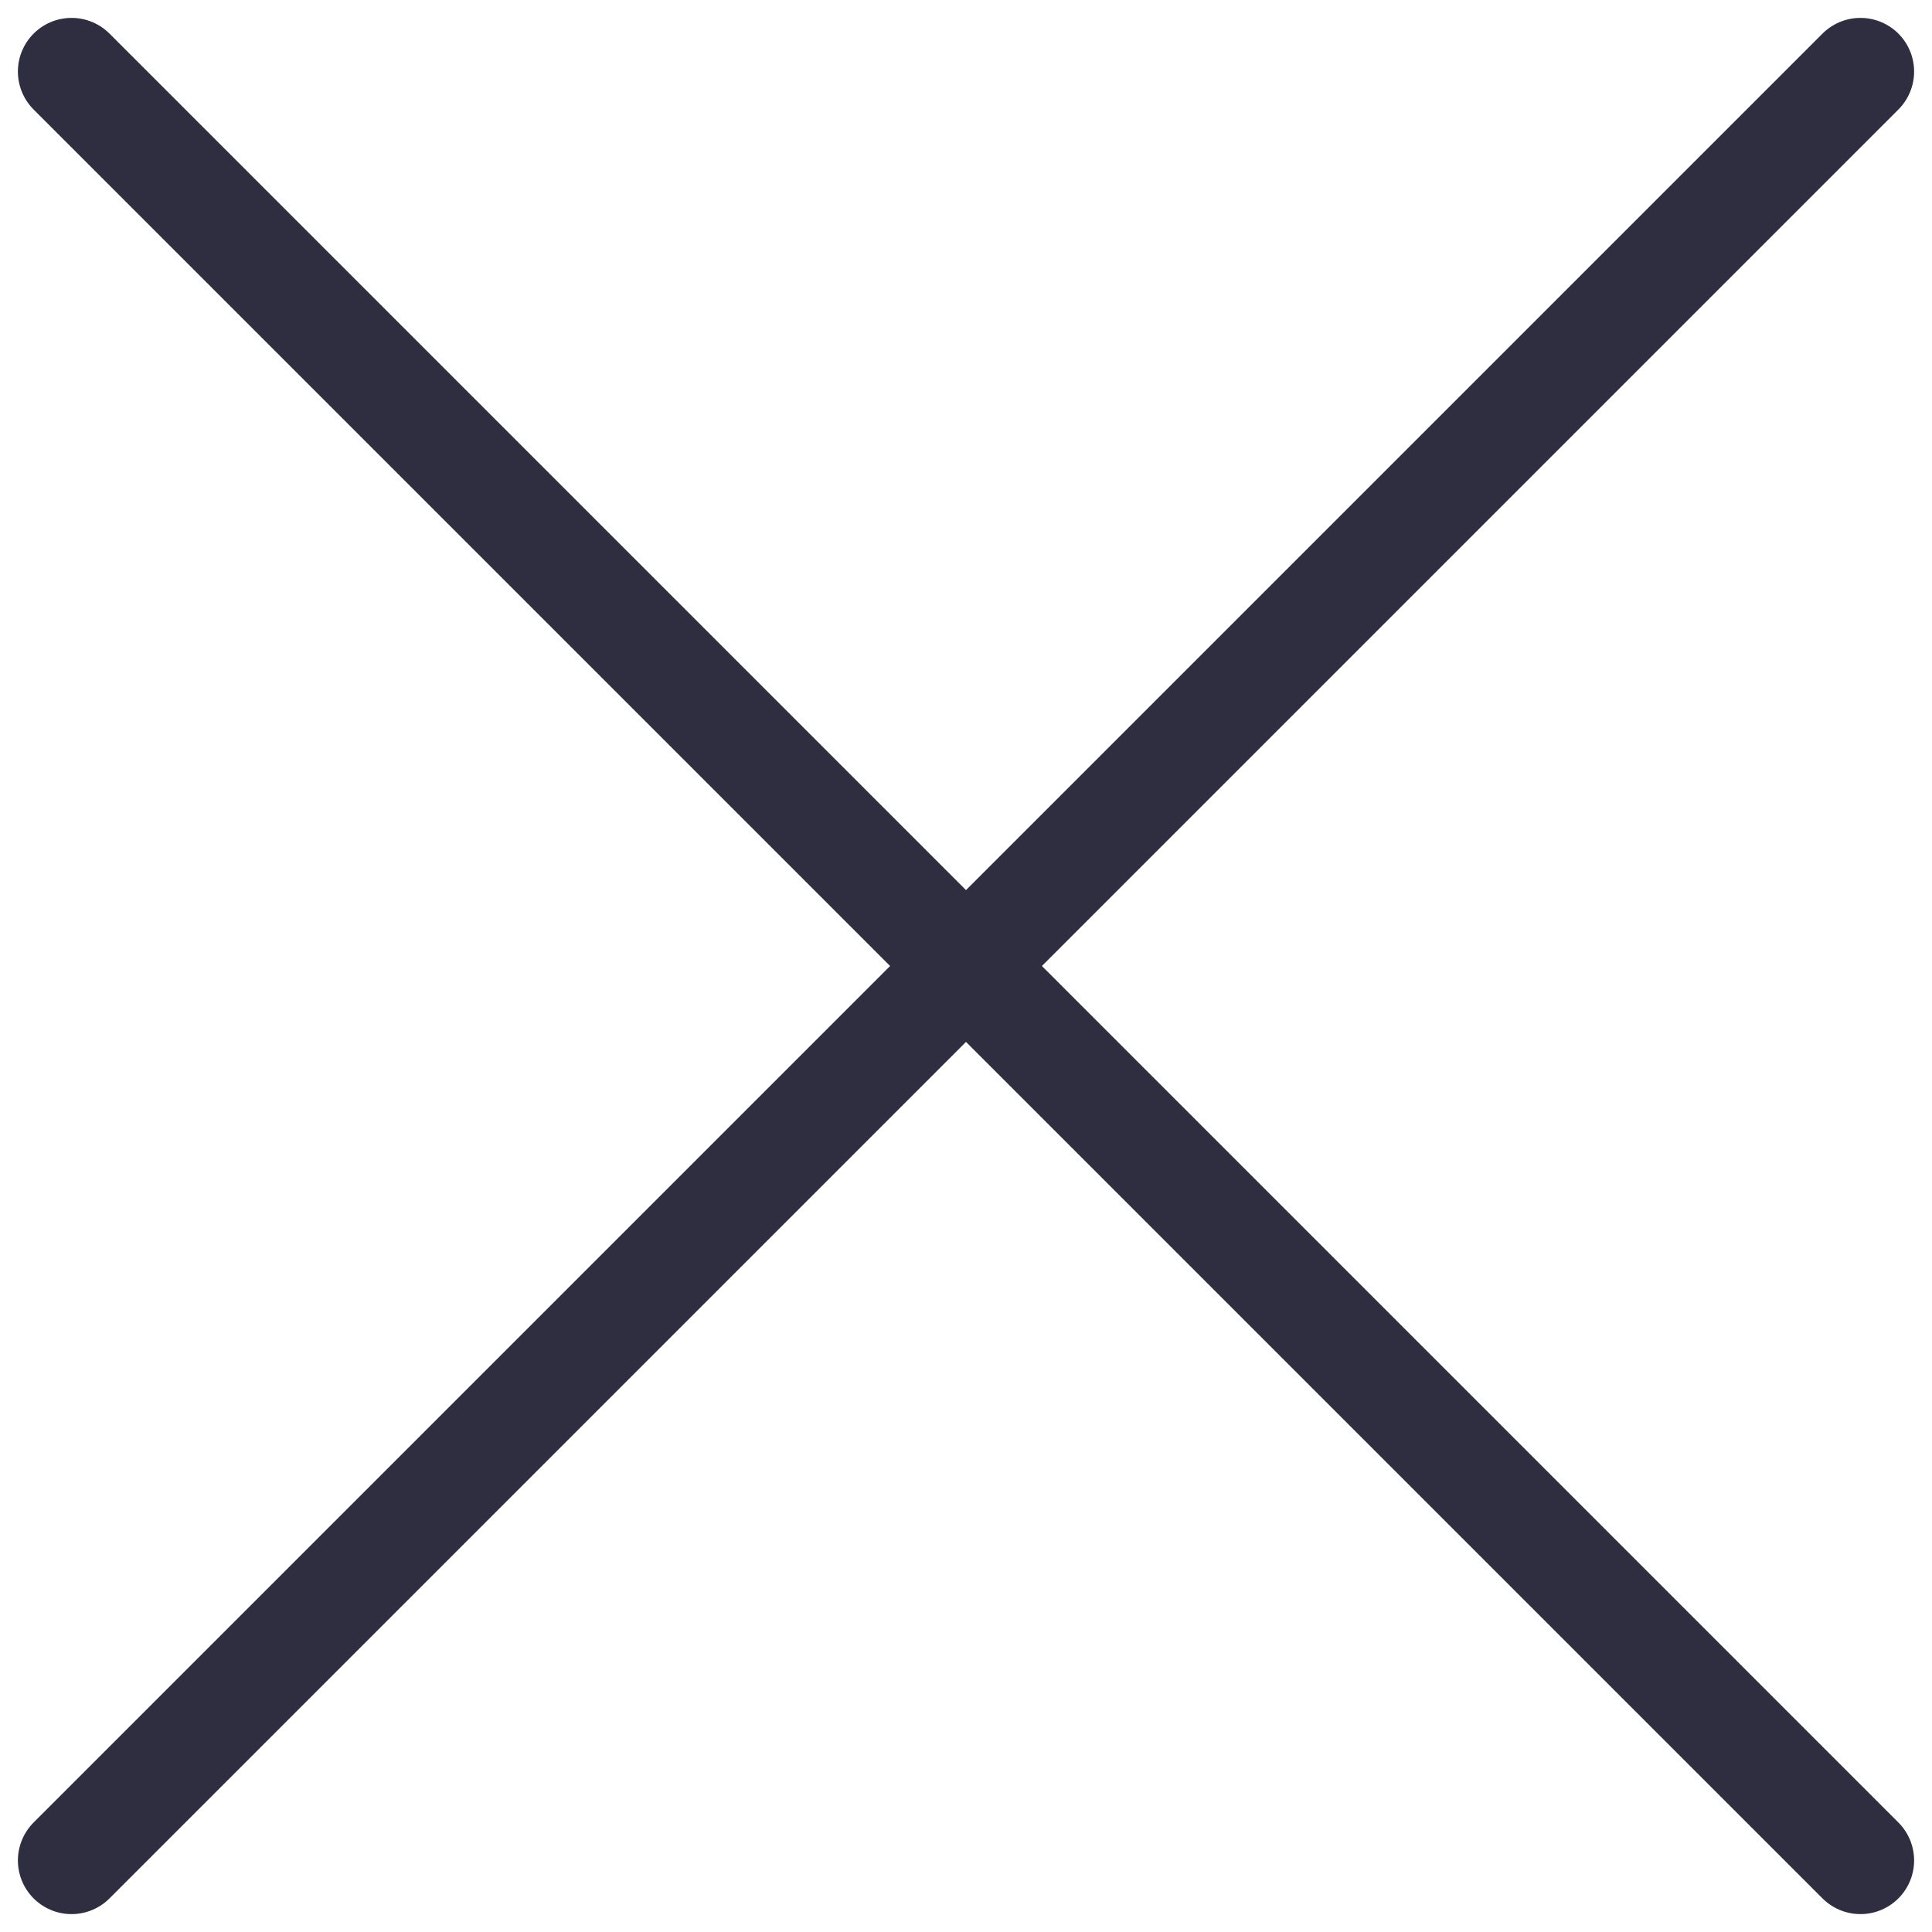 <?xml version="1.0" encoding="UTF-8"?> <svg xmlns="http://www.w3.org/2000/svg" width="27" height="27" viewBox="0 0 27 27" fill="none"><path d="M26 1L1 26M1 1L26 26" stroke="#2F2E40" stroke-width="1.5" stroke-linecap="round" stroke-linejoin="round"></path></svg> 